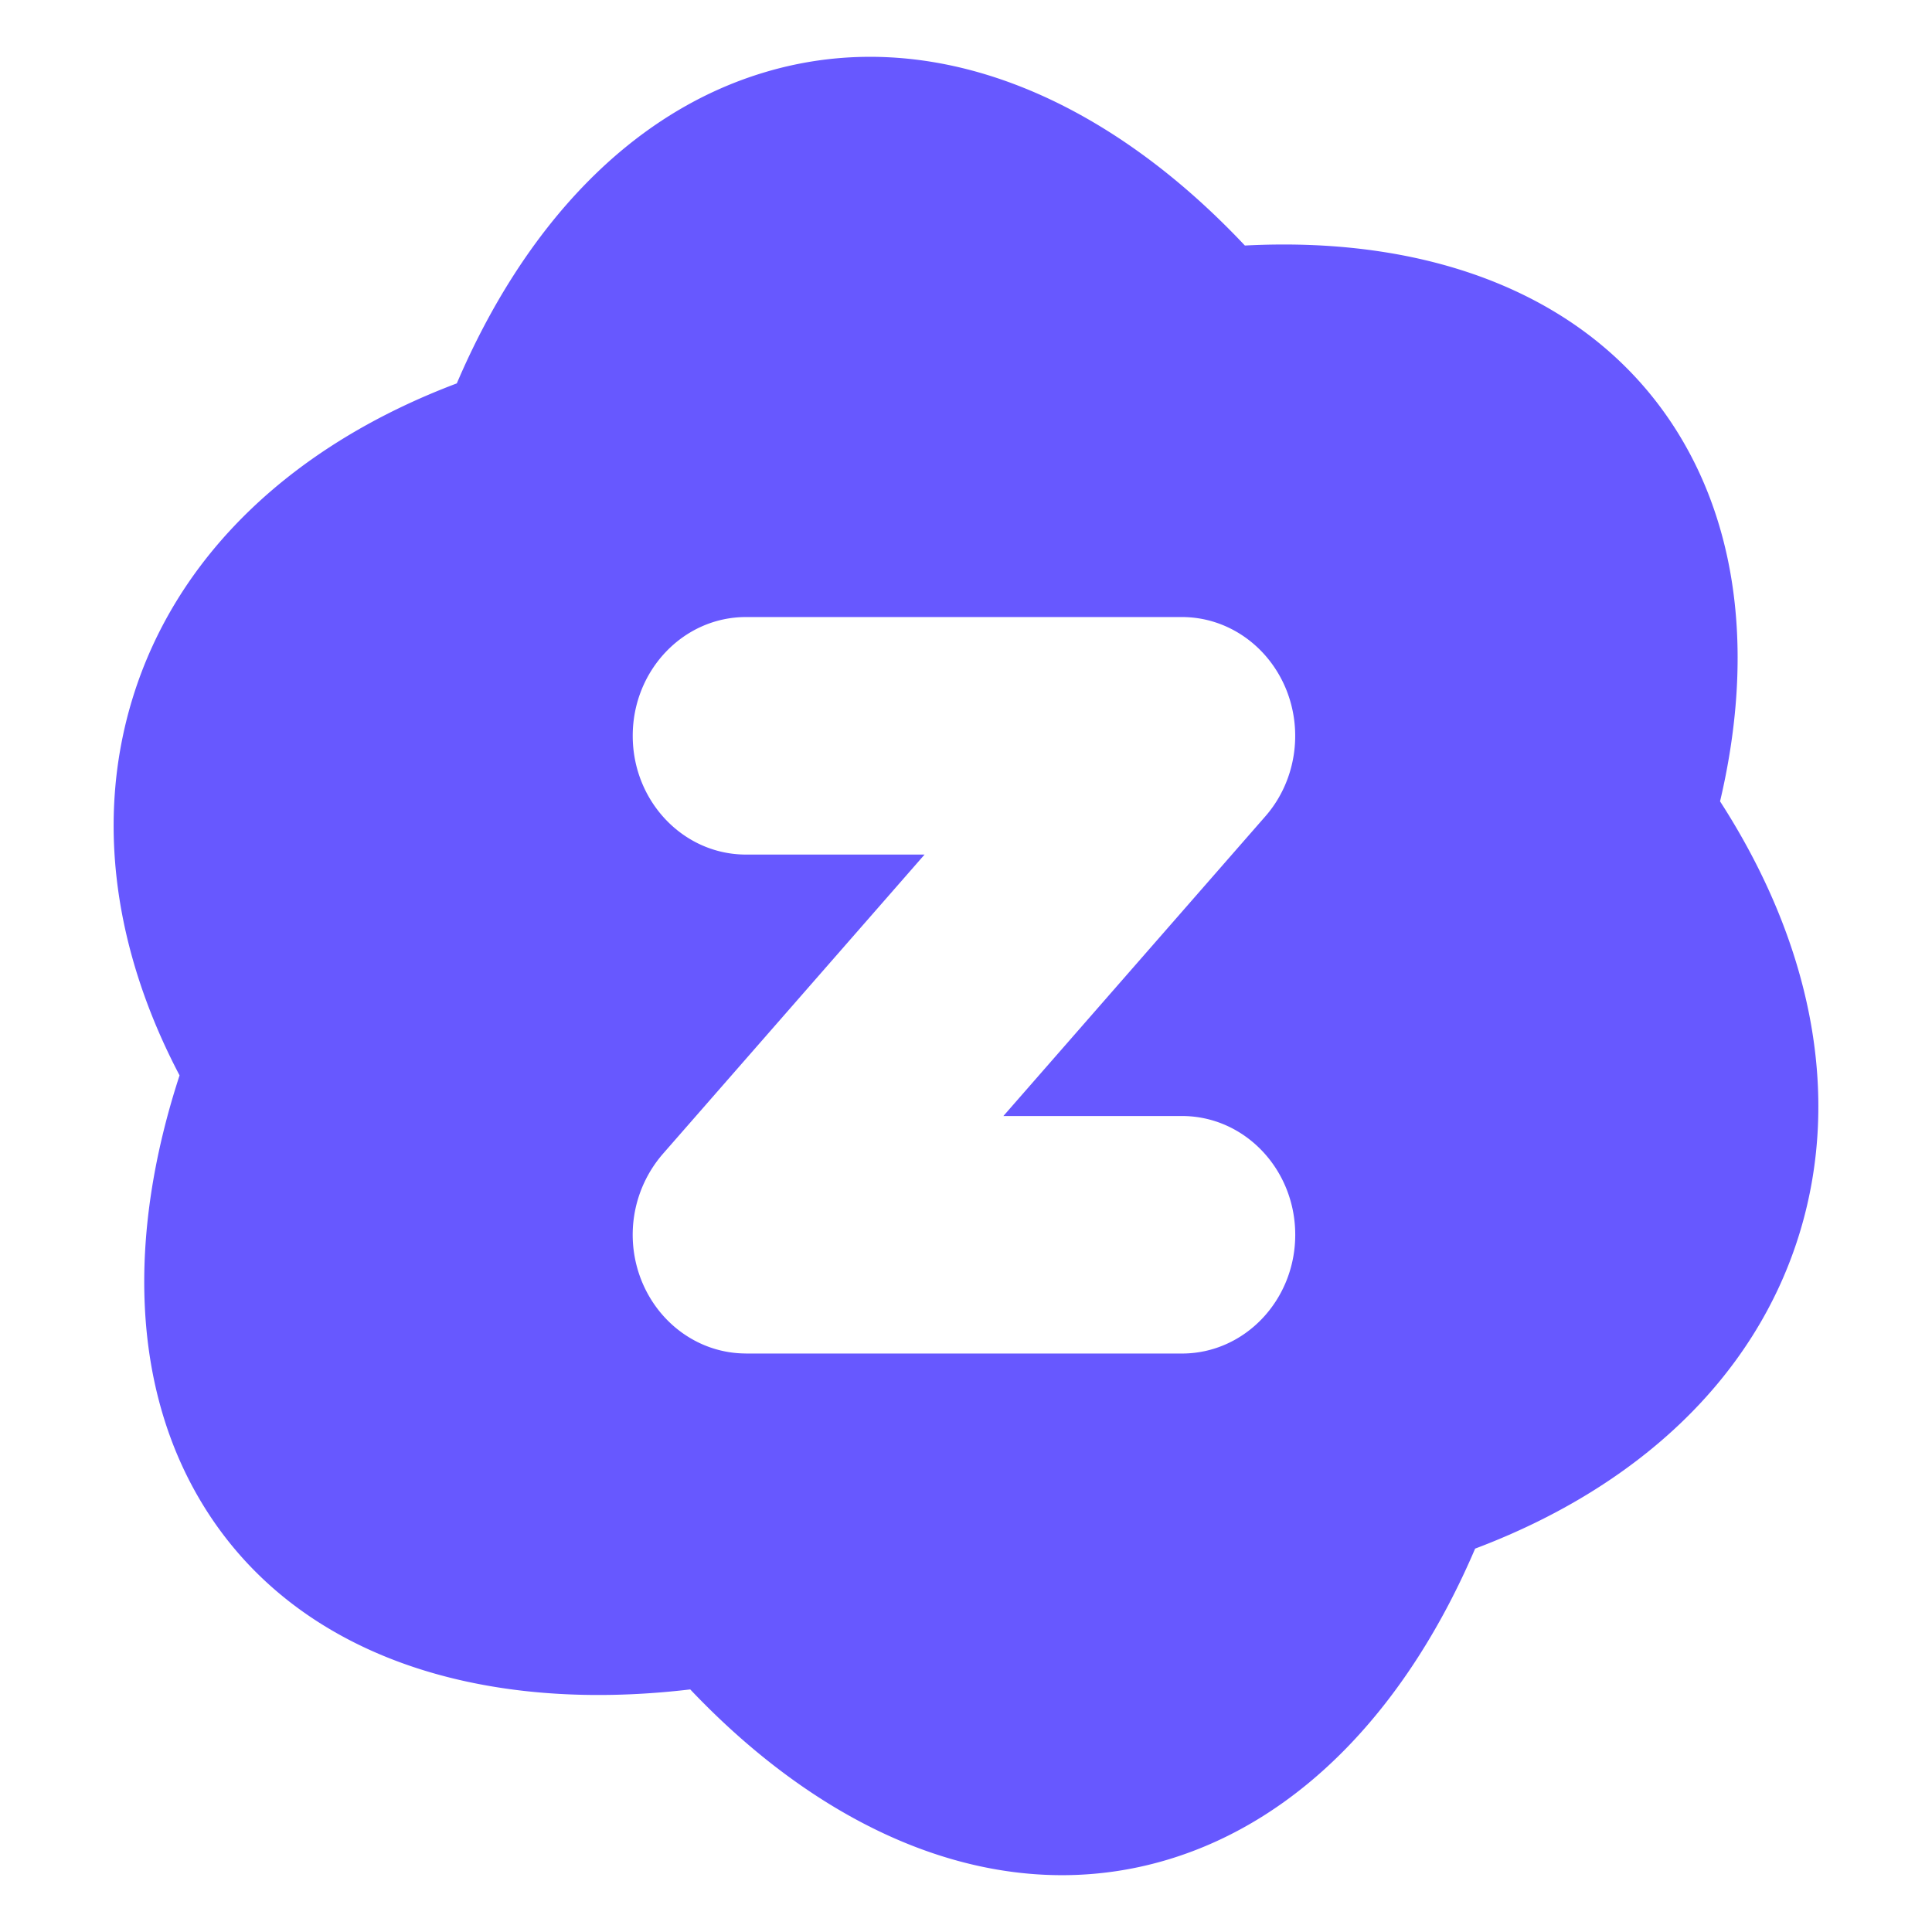 <svg width="34" height="34" fill="none" xmlns="http://www.w3.org/2000/svg"><path fill-rule="evenodd" clip-rule="evenodd" d="M29.531 7.622c1.108 1.796 1.308 4.064.74 6.477h-.003c1.58 2.446 2.161 5.127 1.4 7.608-.79 2.574-2.889 4.484-5.708 5.546-1.18 2.76-3.044 4.762-5.408 5.473-2.87.862-5.901-.356-8.405-2.995-3.746.443-6.946-.614-8.558-3.22-1.28-2.068-1.35-4.765-.429-7.586-1.14-2.17-1.488-4.477-.828-6.632.79-2.574 2.888-4.483 5.707-5.546 1.18-2.759 3.044-4.762 5.409-5.472 2.888-.87 5.942.371 8.46 3.046 3.338-.175 6.147.914 7.623 3.301ZM13.127 23.82H20.8c1.102 0 1.994-.937 1.994-2.09 0-1.154-.892-2.09-1.994-2.09h-3.142l4.612-5.276c.533-.61.673-1.496.355-2.255-.32-.759-1.034-1.25-1.825-1.25h-7.672c-1.101 0-1.993.937-1.993 2.09 0 1.153.892 2.09 1.993 2.09h3.143l-4.612 5.275a2.173 2.173 0 0 0-.356 2.255c.32.76 1.035 1.25 1.825 1.25Z" fill="#6758FF"/></svg>